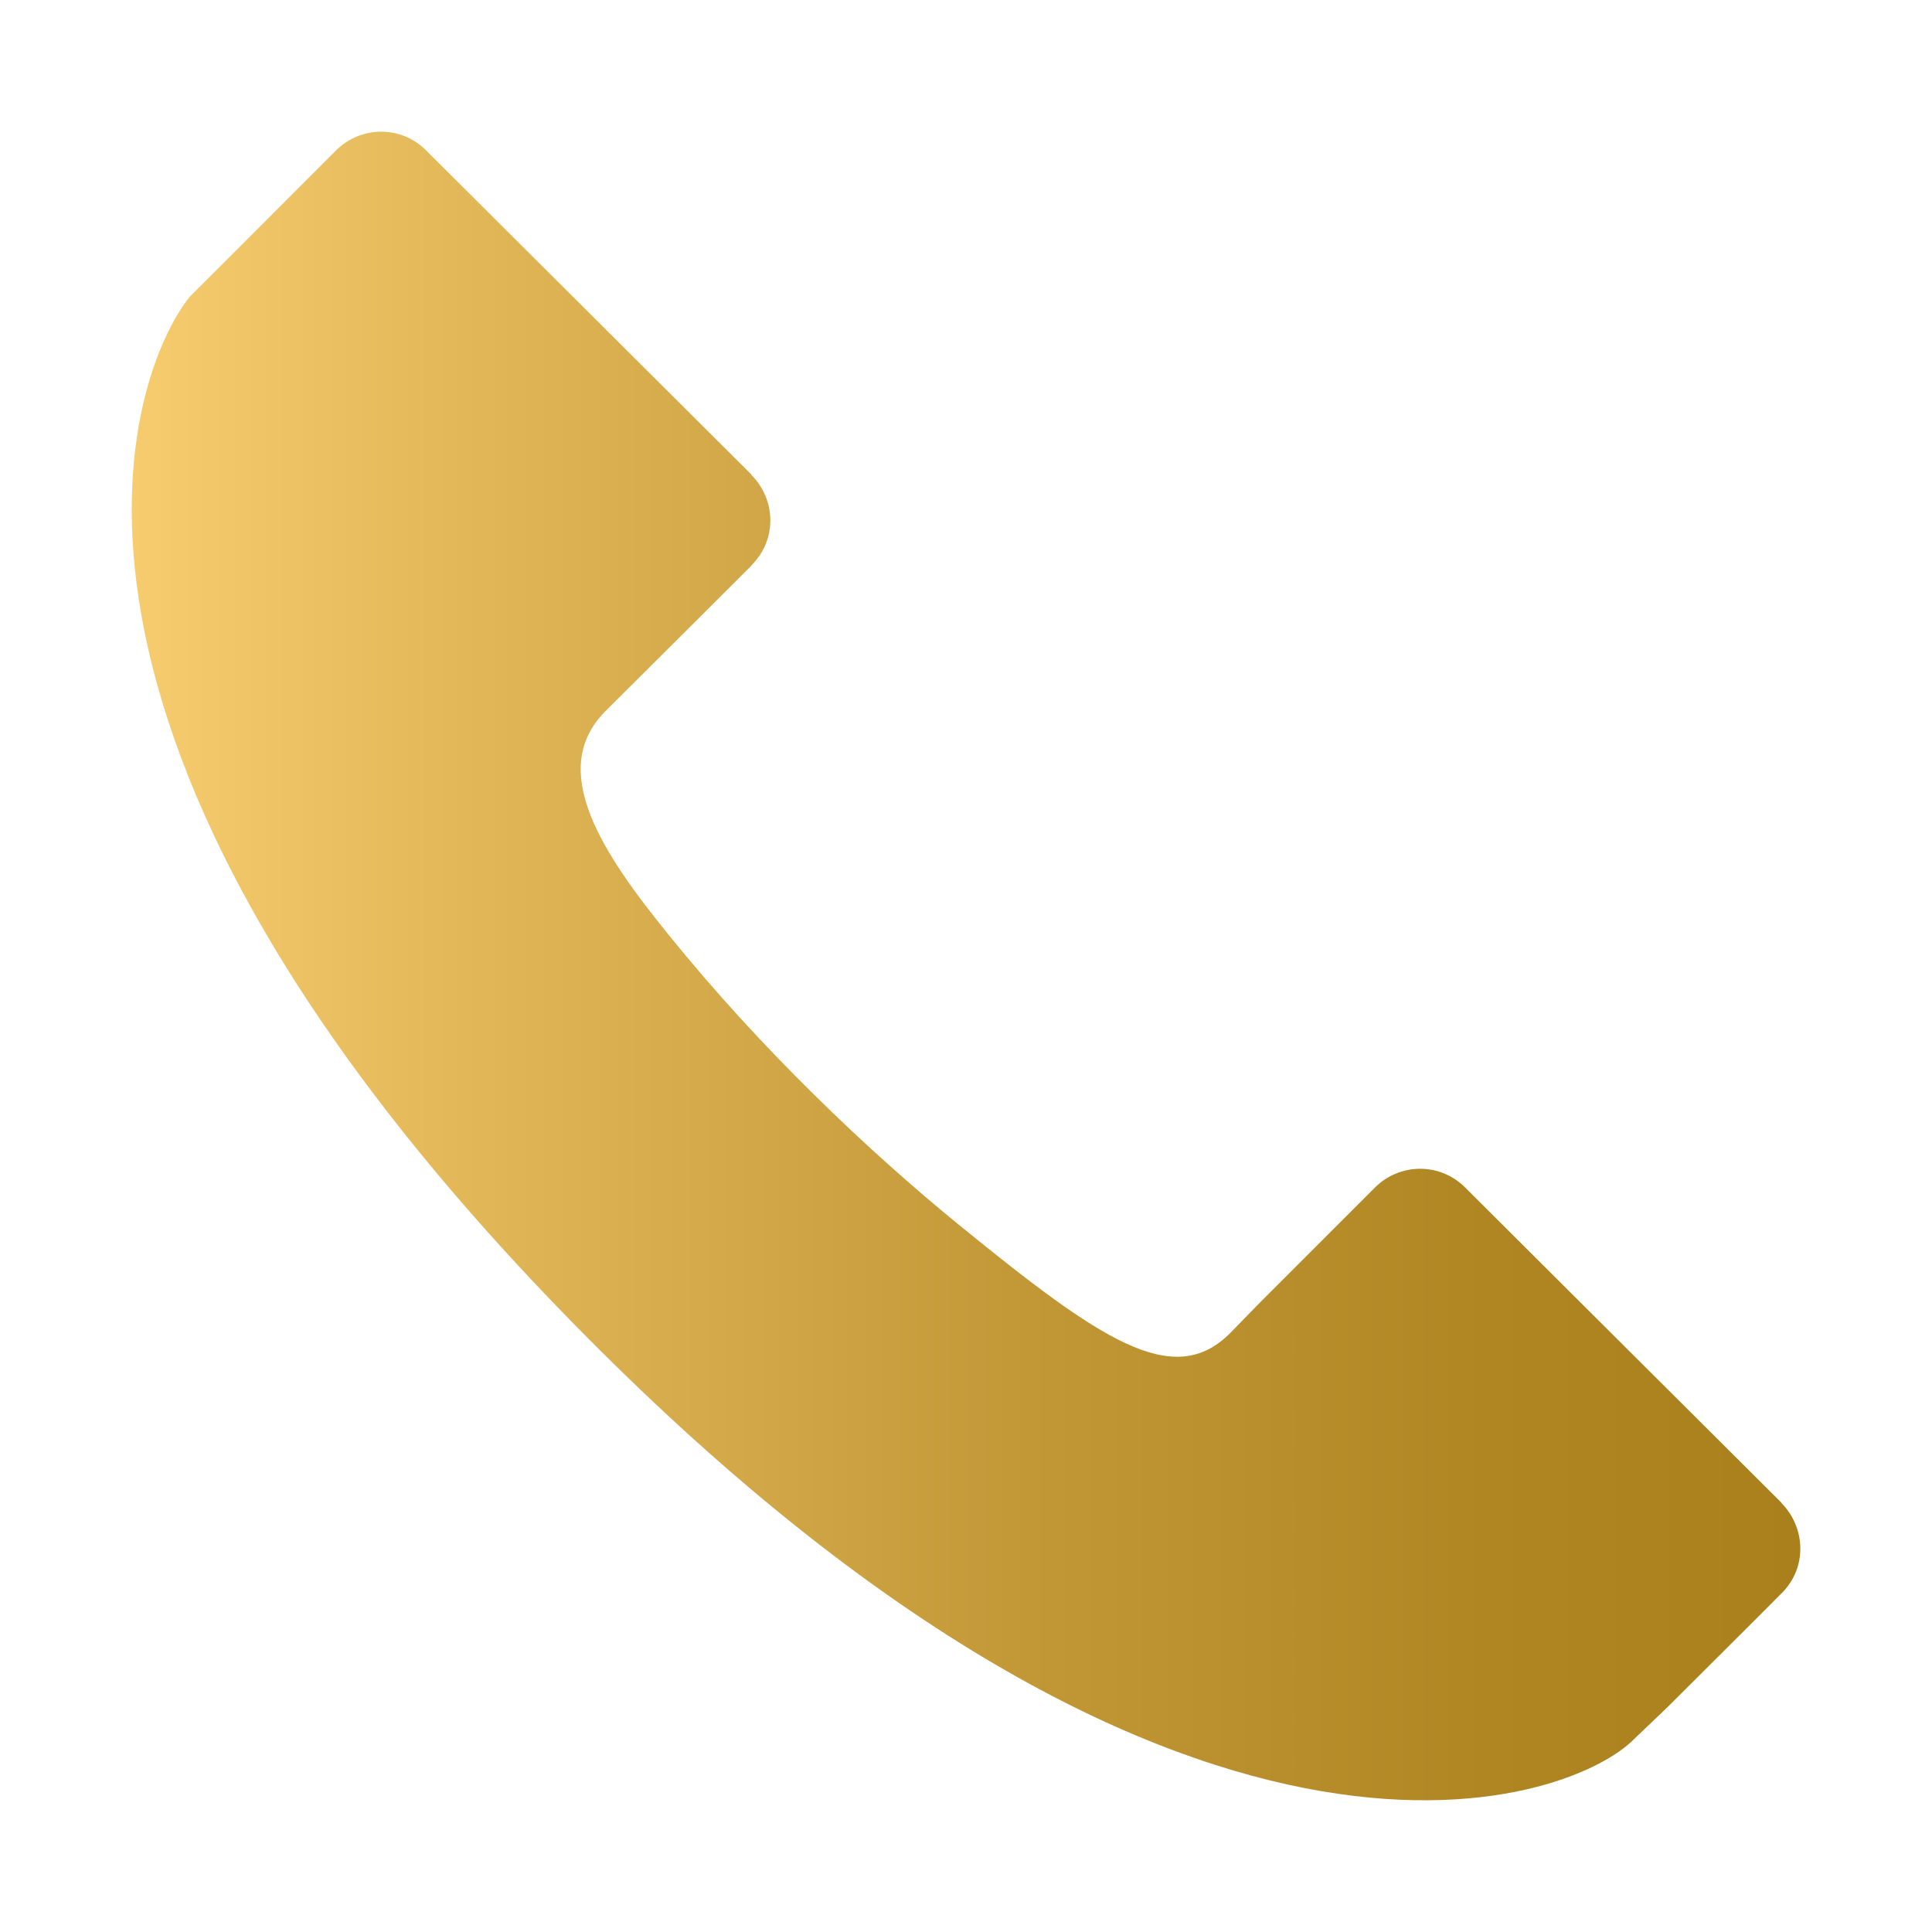 <?xml version="1.0" encoding="utf-8"?>
<!-- Generator: Adobe Illustrator 17.0.0, SVG Export Plug-In . SVG Version: 6.00 Build 0)  -->
<!DOCTYPE svg PUBLIC "-//W3C//DTD SVG 1.1//EN" "http://www.w3.org/Graphics/SVG/1.1/DTD/svg11.dtd">
<svg version="1.1" id="圖層_1" xmlns="http://www.w3.org/2000/svg" xmlns:xlink="http://www.w3.org/1999/xlink" x="0px" y="0px"
	 width="30px" height="30px" viewBox="0 0 30 30" enable-background="new 0 0 30 30" xml:space="preserve">
<g>
	<linearGradient id="SVGID_1_" gradientUnits="userSpaceOnUse" x1="-469.566" y1="15.451" x2="-248.477" y2="26.236">
		<stop  offset="0" style="stop-color:#9A7200"/>
		<stop  offset="0.152" style="stop-color:#9F770A"/>
		<stop  offset="0.499" style="stop-color:#A9801C"/>
		<stop  offset="0.611" style="stop-color:#B58C29"/>
		<stop  offset="0.817" style="stop-color:#D5AB4B"/>
		<stop  offset="1" style="stop-color:#F6CC6F"/>
	</linearGradient>
	<path fill="url(#SVGID_1_)" d="M-448.536,17.014h-1.759v8.279c0,1.053-0.203,1.735-0.61,2.047c-0.407,0.312-1.093,0.469-2.06,0.469
		h-1.797l-0.526-1.438c0.804,0.026,1.472,0.039,2.002,0.039c0.668,0,1.1-0.066,1.297-0.199c0.197-0.133,0.295-0.297,0.295-0.494
		v-8.703h-7.124c-0.154,4.707-1.044,8.335-2.67,10.885l-1.053-1.027c1.438-2.447,2.225-5.733,2.362-9.858h-2.054V15.64h2.054V5.422
		h9.884V15.64h1.759V17.014z M-451.693,15.64V6.757h-7.086v8.883H-451.693z M-452.926,13.201l-1.155,0.706
		c-1.044-1.728-2.191-3.333-3.44-4.814l1.13-0.655C-455.056,9.945-453.901,11.532-452.926,13.201z M-439.435,19.452
		c-1.789,3.406-4.916,6.221-9.383,8.446l-0.95-1.168c4.518-2.139,7.56-4.809,9.126-8.01L-439.435,19.452z M-439.987,5.525
		c-1.703,2.636-4.287,4.886-7.753,6.752l-1.053-1.078c3.5-1.771,6.024-3.911,7.573-6.418L-439.987,5.525z M-439.486,12.277
		c-1.934,2.91-4.677,5.301-8.228,7.175l-0.95-1.104c3.585-1.874,6.242-4.15,7.971-6.829L-439.486,12.277z"/>
	<linearGradient id="SVGID_2_" gradientUnits="userSpaceOnUse" x1="-469.519" y1="14.476" x2="-248.43" y2="25.261">
		<stop  offset="0" style="stop-color:#9A7200"/>
		<stop  offset="0.152" style="stop-color:#9F770A"/>
		<stop  offset="0.499" style="stop-color:#A9801C"/>
		<stop  offset="0.611" style="stop-color:#B58C29"/>
		<stop  offset="0.817" style="stop-color:#D5AB4B"/>
		<stop  offset="1" style="stop-color:#F6CC6F"/>
	</linearGradient>
	<path fill="url(#SVGID_2_)" d="M-426.393,9.26l-0.026,1.335c-0.368,0.069-0.693,0.103-0.975,0.103
		c-0.171,4.039-0.83,7.582-1.977,10.628c1.215,1.113,2.135,2.033,2.76,2.76l-0.937,1.027c-0.847-0.933-1.656-1.75-2.426-2.452
		c-1.369,2.174-3.008,3.919-4.916,5.237l-1.027-1.001c2.396-1.737,4.009-3.491,4.839-5.263c-0.83-0.77-2.118-1.814-3.864-3.132
		c0.625-2.293,1.134-4.711,1.528-7.252c-0.488,0.051-1.322,0.077-2.503,0.077l-0.026-1.335c1.07,0,1.99-0.034,2.76-0.103
		c0.325-1.917,0.535-3.663,0.629-5.237l1.425,0.218c-0.154,1.617-0.372,3.265-0.655,4.942c1.104-0.034,2.118-0.124,3.042-0.27
		c0.051-0.753,0.06-1.532,0.026-2.336l1.373,0.128c0,0.984-0.009,1.66-0.026,2.028C-427.138,9.363-426.812,9.329-426.393,9.26z
		 M-428.793,10.891c-0.933,0.111-1.981,0.197-3.145,0.257c-0.342,2.02-0.8,4.309-1.373,6.867c1.48,1.155,2.443,1.925,2.888,2.31
		C-429.568,17.912-429.025,14.767-428.793,10.891z M-413.043,15.216h-3.312v12.515h-1.373V15.216h-4.172
		c-0.077,5.365-1.489,9.572-4.236,12.618L-427.317,27c2.619-2.713,3.949-6.641,3.992-11.784h-3.517v-1.335h3.568
		c0.094-2.285,0.133-4.634,0.116-7.047h-3.106V5.474h12.721v1.361h-2.811v7.047h3.312V15.216z M-417.729,13.881V6.834h-4.069
		c0.026,2.139,0.008,4.488-0.051,7.047H-417.729z"/>
	<linearGradient id="SVGID_3_" gradientUnits="userSpaceOnUse" x1="-469.427" y1="12.608" x2="-248.339" y2="23.392">
		<stop  offset="0" style="stop-color:#9A7200"/>
		<stop  offset="0.152" style="stop-color:#9F770A"/>
		<stop  offset="0.499" style="stop-color:#A9801C"/>
		<stop  offset="0.611" style="stop-color:#B58C29"/>
		<stop  offset="0.817" style="stop-color:#D5AB4B"/>
		<stop  offset="1" style="stop-color:#F6CC6F"/>
	</linearGradient>
	<path fill="url(#SVGID_3_)" d="M-402.364,26.525h-1.374v-2.079h-3.658v2.657h-1.361V6.411h6.393V26.525z M-403.737,14.69V7.784
		h-3.658v6.906H-403.737z M-403.737,23.085v-7.073h-3.658v7.073H-403.737z M-387.281,9.042h-6.123v3.812h5.417v1.322h-12.31v-1.322
		h5.52V9.042h-6.431V7.656h6.431V4.781h1.373v2.875h6.123V9.042z M-386.678,18.746h-2.914v6.803c0,0.881-0.24,1.465-0.719,1.752
		c-0.479,0.287-1.408,0.43-2.786,0.43c-0.411,0-0.916-0.009-1.515-0.026l-0.552-1.412c0.847,0.06,1.592,0.09,2.233,0.09
		c0.864,0,1.412-0.066,1.643-0.199c0.231-0.133,0.347-0.361,0.347-0.687v-6.752h-10.269v-1.348h10.269V14.96h1.348v2.439h2.914
		V18.746z M-394.585,24.061l-1.181,0.706c-0.924-1.42-2.058-2.76-3.402-4.018l1.155-0.796
		C-396.891,21.023-395.749,22.392-394.585,24.061z"/>
	<linearGradient id="SVGID_4_" gradientUnits="userSpaceOnUse" x1="-469.388" y1="11.803" x2="-248.299" y2="22.588">
		<stop  offset="0" style="stop-color:#9A7200"/>
		<stop  offset="0.152" style="stop-color:#9F770A"/>
		<stop  offset="0.499" style="stop-color:#A9801C"/>
		<stop  offset="0.611" style="stop-color:#B58C29"/>
		<stop  offset="0.817" style="stop-color:#D5AB4B"/>
		<stop  offset="1" style="stop-color:#F6CC6F"/>
	</linearGradient>
	<path fill="url(#SVGID_4_)" d="M-362.097,26.127c0,0.462-0.118,0.834-0.353,1.117c-0.236,0.282-0.569,0.458-1.001,0.526
		c-0.432,0.068-1.209,0.103-2.33,0.103h-1.386l-0.424-1.425c1.138,0.051,2.285,0.077,3.44,0.077c0.479,0,0.719-0.201,0.719-0.603
		V13.83h-16.828v14.043h-1.348V12.457h9.101v-7.65h1.335v7.65h9.075V26.127z M-375.947,10.993l-1.322,0.655
		c-0.693-1.566-1.883-3.295-3.568-5.186l1.155-0.732C-378.082,7.596-376.837,9.35-375.947,10.993z M-367.193,24.086h-9.332v-7.342
		h9.332V24.086z M-368.592,22.738V18.04h-6.598v4.698H-368.592z M-362.777,6.578c-0.941,1.592-2.204,3.282-3.787,5.07l-1.232-0.732
		c1.378-1.386,2.648-3.034,3.812-4.942L-362.777,6.578z"/>
	<linearGradient id="SVGID_5_" gradientUnits="userSpaceOnUse" x1="-469.322" y1="10.443" x2="-248.233" y2="21.228">
		<stop  offset="0" style="stop-color:#9A7200"/>
		<stop  offset="0.152" style="stop-color:#9F770A"/>
		<stop  offset="0.499" style="stop-color:#A9801C"/>
		<stop  offset="0.611" style="stop-color:#B58C29"/>
		<stop  offset="0.817" style="stop-color:#D5AB4B"/>
		<stop  offset="1" style="stop-color:#F6CC6F"/>
	</linearGradient>
	<path fill="url(#SVGID_5_)" d="M-354.074,21.789c-0.334,2.079-0.942,4.151-1.823,6.213l-1.309-0.501
		c0.736-1.686,1.356-3.718,1.861-6.097L-354.074,21.789z M-346.924,20.248l-1.348,0.462c-0.043-0.248-0.252-0.826-0.629-1.733
		c-1.652,0.454-4.129,1.006-7.432,1.656l-0.398-1.386c1.694-1.386,3.359-3.35,4.993-5.892c-2.687,0.248-4.159,0.381-4.416,0.398
		l-0.154-1.271c1.609-1.942,2.948-4.552,4.018-7.83l1.361,0.347c-0.882,2.833-2.045,5.242-3.492,7.227
		c1.027-0.043,2.212-0.158,3.556-0.347c0.556-0.907,1.078-1.87,1.566-2.888l1.348,0.501c-2.182,4.151-4.313,7.261-6.392,9.332
		c1.788-0.291,3.41-0.642,4.865-1.053c-0.214-0.522-0.492-1.048-0.834-1.579l1.258-0.603
		C-348.182,17.172-347.472,18.725-346.924,20.248z M-350.904,26.897l-1.361,0.308c-0.026-1.669-0.218-3.5-0.578-5.494l1.258-0.231
		C-351.182,23.252-350.955,25.058-350.904,26.897z M-347.143,24.998l-1.258,0.424c-0.394-1.155-0.971-2.409-1.733-3.761l1.181-0.501
		C-348.114,22.537-347.511,23.817-347.143,24.998z M-334.024,26.731l-0.783,1.245c-2.559-1.181-4.715-2.76-6.469-4.737
		c-1.421,1.643-3.419,3.239-5.994,4.788l-0.86-1.13c2.362-1.284,4.347-2.88,5.956-4.788c-1.643-2.636-2.833-6.046-3.568-10.23
		l1.361-0.231c0.65,3.971,1.695,7.047,3.132,9.229c0.899-1.104,1.592-2.649,2.079-4.634c0.488-1.985,0.74-4.043,0.757-6.174h-8.51
		V8.683h5.276c-0.359-1.018-0.954-2.203-1.784-3.556l1.399-0.501c0.89,1.626,1.519,2.978,1.887,4.056h5.52v1.386h-2.285
		c-0.428,5.588-1.575,9.601-3.44,12.04C-339.035,23.821-336.925,25.361-334.024,26.731z"/>
	<linearGradient id="SVGID_6_" gradientUnits="userSpaceOnUse" x1="-469.256" y1="9.102" x2="-248.168" y2="19.887">
		<stop  offset="0" style="stop-color:#9A7200"/>
		<stop  offset="0.152" style="stop-color:#9F770A"/>
		<stop  offset="0.499" style="stop-color:#A9801C"/>
		<stop  offset="0.611" style="stop-color:#B58C29"/>
		<stop  offset="0.817" style="stop-color:#D5AB4B"/>
		<stop  offset="1" style="stop-color:#F6CC6F"/>
	</linearGradient>
	<path fill="url(#SVGID_6_)" d="M-328.158,21.211c-0.265,2.251-0.702,4.347-1.309,6.29l-1.296-0.603
		c0.599-1.703,1.048-3.701,1.348-5.995L-328.158,21.211z M-322.869,19.375l-1.22,0.526c-0.06-0.402-0.137-0.736-0.231-1.001
		c-2.302,0.445-4.24,0.779-5.815,1.001l-0.231-1.181c1.583-1.891,2.837-3.748,3.761-5.571c-1.301,0.257-2.512,0.458-3.633,0.603
		l-0.128-1.271c1.669-2.173,2.999-4.741,3.992-7.702l1.296,0.475c-0.958,2.644-2.118,4.968-3.479,6.97
		c0.556-0.034,1.425-0.175,2.606-0.424c0.428-0.77,0.83-1.626,1.207-2.567l1.181,0.578c-1.455,3.457-3.072,6.294-4.852,8.51
		c1.164-0.12,2.379-0.329,3.645-0.629c-0.137-0.556-0.364-1.142-0.68-1.759l1.181-0.526
		C-323.627,16.932-323.16,18.254-322.869,19.375z M-325.552,26.127l-1.348,0.218c0.026-0.394,0.038-0.787,0.038-1.181
		c0-1.001-0.09-2.328-0.269-3.979l1.155-0.231C-325.719,22.572-325.578,24.296-325.552,26.127z M-323.036,23.56l-1.181,0.436
		c-0.154-1.027-0.39-2.075-0.706-3.145l1.155-0.398C-323.468,21.403-323.224,22.439-323.036,23.56z M-307.992,10.339h-1.528v3.017
		h-5.263v6.149h4.48v-1.528h-3.081V14.51h1.309v2.234h1.771V14.51h1.309v13.298h-1.309v-4.274h-1.771v3.645h-1.284v-4.865h3.055
		v-1.566h-4.48v7.034h-1.309v-7.034h-4.672c0,0.317-0.03,0.839-0.09,1.566h3.004v4.865h-1.322v-3.645h-1.861
		c-0.368,1.712-1.044,3.183-2.028,4.416l-0.963-0.899c1.395-1.78,2.092-4.262,2.092-7.445V14.51h1.271v2.234h1.733V14.51h1.207
		v3.466h-2.939v1.528h4.57v-6.149h-5.468v-1.232h5.468v-1.784h-6.495V9.094h6.495V7.438h-5.468V6.205h5.468V4.922h1.309v1.284h5.263
		v2.888h1.528V10.339z M-310.854,9.094V7.438h-3.928v1.656H-310.854z M-310.854,12.123v-1.784h-3.928v1.784H-310.854z"/>
	<linearGradient id="SVGID_7_" gradientUnits="userSpaceOnUse" x1="-469.182" y1="7.572" x2="-248.093" y2="18.357">
		<stop  offset="0" style="stop-color:#9A7200"/>
		<stop  offset="0.152" style="stop-color:#9F770A"/>
		<stop  offset="0.499" style="stop-color:#A9801C"/>
		<stop  offset="0.611" style="stop-color:#B58C29"/>
		<stop  offset="0.817" style="stop-color:#D5AB4B"/>
		<stop  offset="1" style="stop-color:#F6CC6F"/>
	</linearGradient>
	<path fill="url(#SVGID_7_)" d="M-281.652,23.444h-10.731v2.631c0,0.505-0.16,0.894-0.481,1.168
		c-0.321,0.274-0.704,0.411-1.149,0.411l-3.119,0.026l-0.449-1.309c0.505,0.026,1.01,0.039,1.515,0.039
		c1.189,0,1.882-0.051,2.079-0.154c0.197-0.103,0.295-0.312,0.295-0.629v-2.182h-10.782v-1.232h10.782V21.16
		c1.66-0.582,3.081-1.151,4.262-1.707h-10.577V18.22h13.388v1.232c-1.789,0.907-3.71,1.75-5.763,2.529v0.231h10.731V23.444z
		 M-282.204,19.902h-1.373V16.59h-18.998v3.312h-1.322v-4.544h1.373l-0.103-9.473c1.72-0.205,3.359-0.625,4.916-1.258l0.603,1.053
		c-1.198,0.539-2.602,0.95-4.21,1.232v1.874h4.236v1.207h-4.21l0.026,2.028h4.159v1.232h-4.108l0.026,2.105h16.122l0.026-2.105
		h-4.159V12.02h4.185l0.026-2.028h-4.21V8.785h4.262l0.051-1.9h-4.544V5.679h5.879l-0.231,9.678h1.579V19.902z M-289.649,13.881
		l-0.86,0.847c-0.24-0.239-1.01-0.881-2.31-1.925c-1.309,0.899-2.371,1.519-3.183,1.861l-0.655-1.078
		c0.47-0.188,1.425-0.71,2.862-1.566c-0.3-0.274-0.672-0.556-1.117-0.847c-0.445-0.291-0.766-0.509-0.963-0.655l0.783-0.822
		c1.275,0.881,2.032,1.416,2.272,1.605c0.975-0.762,1.544-1.266,1.707-1.515l0.988,0.68c-0.154,0.223-0.732,0.766-1.733,1.63
		C-291.481,12.363-290.745,12.957-289.649,13.881z M-289.726,8.863l-0.86,0.757c-0.659-0.633-1.404-1.236-2.233-1.81
		c-0.865,0.59-1.866,1.151-3.004,1.682l-0.578-1.053c0.779-0.334,1.647-0.809,2.606-1.425c-0.608-0.539-1.241-1.018-1.9-1.438
		l0.873-0.77c1.044,0.762,1.712,1.262,2.003,1.502c0.796-0.633,1.408-1.219,1.835-1.759l1.001,0.526
		c-0.334,0.488-0.967,1.155-1.9,2.003C-291.566,7.258-290.847,7.853-289.726,8.863z"/>
	<linearGradient id="SVGID_8_" gradientUnits="userSpaceOnUse" x1="-469.131" y1="6.527" x2="-248.042" y2="17.311">
		<stop  offset="0" style="stop-color:#9A7200"/>
		<stop  offset="0.152" style="stop-color:#9F770A"/>
		<stop  offset="0.499" style="stop-color:#A9801C"/>
		<stop  offset="0.611" style="stop-color:#B58C29"/>
		<stop  offset="0.817" style="stop-color:#D5AB4B"/>
		<stop  offset="1" style="stop-color:#F6CC6F"/>
	</linearGradient>
	<path fill="url(#SVGID_8_)" d="M-272.744,12.957c1.463,1.925,2.195,3.945,2.195,6.059c0,0.787-0.205,1.436-0.616,1.945
		c-0.411,0.509-1.275,0.764-2.593,0.764c-0.334,0-0.659-0.013-0.975-0.039l-0.526-1.386l1.463,0.026
		c0.804,0,1.329-0.105,1.573-0.314c0.244-0.21,0.366-0.528,0.366-0.956c0-1.977-0.766-3.945-2.298-5.905
		c0.573-1.746,1.236-3.877,1.99-6.392h-3.864v21.051h-1.335V5.422h6.623v1.335C-271.358,8.828-272.025,10.895-272.744,12.957z
		 M-255.261,22.661c0,1.386-0.103,2.426-0.308,3.119c-0.205,0.693-0.52,1.164-0.944,1.412c-0.424,0.248-1.264,0.372-2.522,0.372
		c-1.481,0-2.221-0.548-2.221-1.643v-8.074h-2.991c-0.18,2.97-0.781,5.134-1.803,6.495c-1.023,1.361-2.544,2.507-4.563,3.44
		l-1.001-1.155c1.96-0.744,3.444-1.784,4.454-3.119c1.01-1.335,1.515-3.222,1.515-5.661h-3.915v-1.309h13.902v1.309h-4.223v7.779
		c0,0.137,0.06,0.272,0.18,0.404c0.12,0.133,0.505,0.199,1.155,0.199c0.582,0,0.971-0.04,1.168-0.122
		c0.197-0.081,0.342-0.188,0.436-0.321c0.094-0.133,0.18-0.554,0.257-1.264c0.077-0.71,0.107-1.472,0.09-2.285L-255.261,22.661z
		 M-255.787,12.726h-1.361V8.811h-11.103v3.915h-1.361V7.438h6.097c-0.163-0.642-0.471-1.446-0.924-2.413l1.399-0.372
		c0.385,0.847,0.719,1.776,1.001,2.786h6.251V12.726z M-258.201,13.227h-8.947V11.93h8.947V13.227z"/>
</g>
<g>
	<linearGradient id="SVGID_9_" gradientUnits="userSpaceOnUse" x1="51.922" y1="5.284" x2="77.832" y2="5.284">
		<stop  offset="0" style="stop-color:#9A7200"/>
		<stop  offset="0.152" style="stop-color:#9F770A"/>
		<stop  offset="0.499" style="stop-color:#A9801C"/>
		<stop  offset="0.611" style="stop-color:#B58C29"/>
		<stop  offset="0.817" style="stop-color:#D5AB4B"/>
		<stop  offset="1" style="stop-color:#F6CC6F"/>
	</linearGradient>
	
		<line fill="none" stroke="url(#SVGID_9_)" stroke-width="3" stroke-miterlimit="10" x1="51.922" y1="5.284" x2="77.832" y2="5.284"/>
	<linearGradient id="SVGID_10_" gradientUnits="userSpaceOnUse" x1="51.922" y1="15" x2="77.832" y2="15">
		<stop  offset="0" style="stop-color:#9A7200"/>
		<stop  offset="0.152" style="stop-color:#9F770A"/>
		<stop  offset="0.499" style="stop-color:#A9801C"/>
		<stop  offset="0.611" style="stop-color:#B58C29"/>
		<stop  offset="0.817" style="stop-color:#D5AB4B"/>
		<stop  offset="1" style="stop-color:#F6CC6F"/>
	</linearGradient>
	<line fill="none" stroke="url(#SVGID_10_)" stroke-width="3" stroke-miterlimit="10" x1="51.922" y1="15" x2="77.832" y2="15"/>
	<linearGradient id="SVGID_11_" gradientUnits="userSpaceOnUse" x1="51.922" y1="24.716" x2="77.832" y2="24.716">
		<stop  offset="0" style="stop-color:#9A7200"/>
		<stop  offset="0.152" style="stop-color:#9F770A"/>
		<stop  offset="0.499" style="stop-color:#A9801C"/>
		<stop  offset="0.611" style="stop-color:#B58C29"/>
		<stop  offset="0.817" style="stop-color:#D5AB4B"/>
		<stop  offset="1" style="stop-color:#F6CC6F"/>
	</linearGradient>
	
		<line fill="none" stroke="url(#SVGID_11_)" stroke-width="3" stroke-miterlimit="10" x1="51.922" y1="24.716" x2="77.832" y2="24.716"/>
</g>
<linearGradient id="SVGID_12_" gradientUnits="userSpaceOnUse" x1="2.045" y1="15" x2="27.955" y2="15">
	<stop  offset="0" style="stop-color:#F6CC6F"/>
	<stop  offset="0.209" style="stop-color:#E0B657"/>
	<stop  offset="0.537" style="stop-color:#C29837"/>
	<stop  offset="0.812" style="stop-color:#B08623"/>
	<stop  offset="1" style="stop-color:#A9801C"/>
</linearGradient>
<path fill="url(#SVGID_12_)" d="M27.661,23.338v-0.005c0,0-4.911-4.894-4.913-4.896c-0.389-0.388-1.011-0.381-1.397,0.002
	L19.57,20.22l-0.474,0.486c-0.88,0.877-2.013,0.097-4.188-1.672c-1.436-1.17-3.092-2.744-4.528-4.521
	c-1.007-1.244-1.898-2.551-0.978-3.471l0.487-0.485c0,0,1.781-1.773,1.781-1.776V8.777c0.408-0.409,0.37-1.029,0-1.399V7.371
	c0,0-5.053-5.036-5.055-5.037c-0.39-0.39-1.012-0.381-1.396,0.001L3.438,4.117l-0.491,0.49c-0.941,1.172-3.026,6.756,5.91,15.896
	c9.415,9.634,15.487,7.572,16.532,6.487l0.491-0.469c0,0,1.783-1.775,1.781-1.778l0.004-0.003
	C28.073,24.333,28.032,23.712,27.661,23.338z"/>
<g>
	<g>
		<g>
			<g>
				<linearGradient id="SVGID_13_" gradientUnits="userSpaceOnUse" x1="-65.944" y1="15" x2="-28.061" y2="15">
					<stop  offset="0" style="stop-color:#F6CC6F"/>
					<stop  offset="0.209" style="stop-color:#E0B657"/>
					<stop  offset="0.537" style="stop-color:#C29837"/>
					<stop  offset="0.812" style="stop-color:#B08623"/>
					<stop  offset="1" style="stop-color:#A9801C"/>
				</linearGradient>
				<path fill="url(#SVGID_13_)" d="M-31.516,27.955h-30.972c-1.905,0-3.456-1.55-3.456-3.456V5.501c0-1.905,1.55-3.456,3.456-3.456
					h30.972c1.905,0,3.455,1.55,3.455,3.456V24.5C-28.061,26.405-29.611,27.955-31.516,27.955z M-62.488,4.093
					c-0.776,0-1.408,0.631-1.408,1.408V24.5c0,0.776,0.631,1.408,1.408,1.408h30.972c0.776,0,1.407-0.631,1.407-1.408V5.501
					c0-0.776-0.631-1.408-1.407-1.408H-62.488z"/>
			</g>
			<g>
				<linearGradient id="SVGID_14_" gradientUnits="userSpaceOnUse" x1="-64.92" y1="6.897" x2="-29.085" y2="6.897">
					<stop  offset="0" style="stop-color:#F6CC6F"/>
					<stop  offset="0.209" style="stop-color:#E0B657"/>
					<stop  offset="0.537" style="stop-color:#C29837"/>
					<stop  offset="0.812" style="stop-color:#B08623"/>
					<stop  offset="1" style="stop-color:#A9801C"/>
				</linearGradient>
				<line fill="url(#SVGID_14_)" x1="-64.92" y1="6.898" x2="-29.085" y2="6.898"/>
				<linearGradient id="SVGID_15_" gradientUnits="userSpaceOnUse" x1="-64.92" y1="6.898" x2="-29.085" y2="6.898">
					<stop  offset="0" style="stop-color:#F6CC6F"/>
					<stop  offset="0.209" style="stop-color:#E0B657"/>
					<stop  offset="0.537" style="stop-color:#C29837"/>
					<stop  offset="0.812" style="stop-color:#B08623"/>
					<stop  offset="1" style="stop-color:#A9801C"/>
				</linearGradient>
				<rect x="-64.92" y="5.874" fill="url(#SVGID_15_)" width="35.835" height="2.048"/>
			</g>
			<g>
				<linearGradient id="SVGID_16_" gradientUnits="userSpaceOnUse" x1="-64.92" y1="10.908" x2="-29.085" y2="10.908">
					<stop  offset="0" style="stop-color:#F6CC6F"/>
					<stop  offset="0.209" style="stop-color:#E0B657"/>
					<stop  offset="0.537" style="stop-color:#C29837"/>
					<stop  offset="0.812" style="stop-color:#B08623"/>
					<stop  offset="1" style="stop-color:#A9801C"/>
				</linearGradient>
				<line fill="url(#SVGID_16_)" x1="-64.92" y1="10.908" x2="-29.085" y2="10.908"/>
				<linearGradient id="SVGID_17_" gradientUnits="userSpaceOnUse" x1="-64.92" y1="10.908" x2="-29.085" y2="10.908">
					<stop  offset="0" style="stop-color:#F6CC6F"/>
					<stop  offset="0.209" style="stop-color:#E0B657"/>
					<stop  offset="0.537" style="stop-color:#C29837"/>
					<stop  offset="0.812" style="stop-color:#B08623"/>
					<stop  offset="1" style="stop-color:#A9801C"/>
				</linearGradient>
				<rect x="-64.92" y="9.884" fill="url(#SVGID_17_)" width="35.835" height="2.048"/>
			</g>
		</g>
		<g>
			<linearGradient id="SVGID_18_" gradientUnits="userSpaceOnUse" x1="-45.68" y1="15.942" x2="-32.167" y2="15.942">
				<stop  offset="0" style="stop-color:#F6CC6F"/>
				<stop  offset="0.209" style="stop-color:#E0B657"/>
				<stop  offset="0.537" style="stop-color:#C29837"/>
				<stop  offset="0.812" style="stop-color:#B08623"/>
				<stop  offset="1" style="stop-color:#A9801C"/>
			</linearGradient>
			<line fill="url(#SVGID_18_)" x1="-45.68" y1="15.942" x2="-32.167" y2="15.942"/>
			<linearGradient id="SVGID_19_" gradientUnits="userSpaceOnUse" x1="-46.704" y1="15.942" x2="-31.143" y2="15.942">
				<stop  offset="0" style="stop-color:#F6CC6F"/>
				<stop  offset="0.209" style="stop-color:#E0B657"/>
				<stop  offset="0.537" style="stop-color:#C29837"/>
				<stop  offset="0.812" style="stop-color:#B08623"/>
				<stop  offset="1" style="stop-color:#A9801C"/>
			</linearGradient>
			<path fill="url(#SVGID_19_)" d="M-32.167,16.966H-45.68c-0.565,0-1.024-0.458-1.024-1.024s0.458-1.024,1.024-1.024h13.513
				c0.565,0,1.024,0.458,1.024,1.024S-31.602,16.966-32.167,16.966z"/>
		</g>
	</g>
	<g>
		<linearGradient id="SVGID_20_" gradientUnits="userSpaceOnUse" x1="-64.92" y1="8.903" x2="-29.085" y2="8.903">
			<stop  offset="0" style="stop-color:#F6CC6F"/>
			<stop  offset="0.209" style="stop-color:#E0B657"/>
			<stop  offset="0.537" style="stop-color:#C29837"/>
			<stop  offset="0.812" style="stop-color:#B08623"/>
			<stop  offset="1" style="stop-color:#A9801C"/>
		</linearGradient>
		<rect x="-64.92" y="6.898" fill="url(#SVGID_20_)" width="35.835" height="4.01"/>
		<linearGradient id="SVGID_21_" gradientUnits="userSpaceOnUse" x1="-65.432" y1="8.902" x2="-28.573" y2="8.902">
			<stop  offset="0" style="stop-color:#F6CC6F"/>
			<stop  offset="0.209" style="stop-color:#E0B657"/>
			<stop  offset="0.537" style="stop-color:#C29837"/>
			<stop  offset="0.812" style="stop-color:#B08623"/>
			<stop  offset="1" style="stop-color:#A9801C"/>
		</linearGradient>
		<path fill="url(#SVGID_21_)" d="M-28.573,11.419h-36.859V6.386h36.859V11.419z M-64.408,10.396h34.811V7.409h-34.811V10.396z"/>
	</g>
</g>
<g>
	<linearGradient id="SVGID_22_" gradientUnits="userSpaceOnUse" x1="83.291" y1="94.353" x2="-197.207" y2="94.353">
		<stop  offset="0" style="stop-color:#9A7200"/>
		<stop  offset="0.119" style="stop-color:#9F770A"/>
		<stop  offset="0.39" style="stop-color:#A9801C"/>
		<stop  offset="0.526" style="stop-color:#B58C29"/>
		<stop  offset="0.777" style="stop-color:#D5AB4B"/>
		<stop  offset="1" style="stop-color:#F6CC6F"/>
	</linearGradient>
	<rect x="-197.207" y="60.432" fill="url(#SVGID_22_)" width="280.498" height="67.841"/>
	<g>
		<g>
			<g>
				<g>
					<path d="M-125.542,116.61h-46.786c-2.878,0-5.22-2.342-5.22-5.22V82.691c0-2.878,2.342-5.22,5.22-5.22h46.786
						c2.878,0,5.219,2.342,5.219,5.22v28.699C-120.323,114.269-122.664,116.61-125.542,116.61z M-172.328,80.564
						c-1.173,0-2.127,0.954-2.127,2.127v28.699c0,1.173,0.954,2.127,2.127,2.127h46.786c1.172,0,2.126-0.954,2.126-2.127V82.691
						c0-1.173-0.954-2.127-2.126-2.127H-172.328z"/>
				</g>
				<g>
					<line x1="-176.001" y1="84.801" x2="-121.869" y2="84.801"/>
					<rect x="-176.001" y="83.254" width="54.132" height="3.093"/>
				</g>
				<g>
					<line x1="-176.001" y1="90.859" x2="-121.869" y2="90.859"/>
					<rect x="-176.001" y="89.312" width="54.132" height="3.093"/>
				</g>
			</g>
			<g>
				<line x1="-146.938" y1="98.463" x2="-126.525" y2="98.463"/>
				<path d="M-126.525,100.01h-20.413c-0.854,0-1.547-0.693-1.547-1.547s0.693-1.547,1.547-1.547h20.413
					c0.854,0,1.547,0.693,1.547,1.547S-125.671,100.01-126.525,100.01z"/>
			</g>
		</g>
		<g>
			<rect x="-176.001" y="84.801" width="54.132" height="6.058"/>
			<path d="M-121.096,91.632h-55.679v-7.604h55.679V91.632z M-175.228,90.085h52.585v-4.511h-52.585V90.085z"/>
		</g>
	</g>
	<g>
		<path d="M-95.599,101.747c-0.519,3.63-1.444,7.19-2.775,10.679l-2.06-1.093c1.121-2.578,2.025-5.83,2.712-9.754L-95.599,101.747z
			 M-84.983,82.365c-2.439,4.597-6.195,9.621-11.268,15.073c2.298-0.294,4.625-0.827,6.979-1.598
			c-0.28-0.854-0.659-1.758-1.135-2.712l2.081-0.462c0.967,1.892,1.794,4.044,2.481,6.454l-2.06,0.82
			c-0.112-0.56-0.33-1.296-0.652-2.207c-3.336,1.15-7.021,1.927-11.058,2.333l-0.505-1.724c3.083-3.055,5.963-6.355,8.64-9.901
			c-2.999,0.533-5.494,0.849-7.484,0.946l-0.126-1.766c3.588-4.344,6.166-8.695,7.736-13.055l2.207,0.82
			c-1.598,3.966-3.798,7.786-6.601,11.457c2.046-0.097,4.043-0.399,5.991-0.904c1.149-1.737,2.025-3.216,2.628-4.436L-84.983,82.365
			z M-90.008,110.871l-2.333,0.568c-0.028-3.195-0.357-6.425-0.988-9.691l2.102-0.21C-90.554,104.62-90.148,107.732-90.008,110.871z
			 M-84.836,105.825l-1.997,0.484c-0.491-1.836-1.15-3.503-1.976-5.003l2.102-0.336C-85.866,102.609-85.243,104.228-84.836,105.825z
			 M-77.184,95.63c-0.378,6.433-3.203,11.528-8.472,15.283l-1.43-1.808c4.302-2.817,6.797-6.622,7.484-11.415h-5.108v-2.06H-77.184z
			 M-62.448,108.726l-1.598,1.703c-3.728-2.34-6.727-5.451-8.997-9.334v7.967c0,0.912-0.28,1.678-0.841,2.302
			c-0.561,0.623-1.92,0.935-4.078,0.935c-0.743,0-1.402-0.035-1.976-0.105l-0.736-2.144c0.616,0.042,1.443,0.063,2.481,0.063
			c1.261,0,2.053-0.095,2.375-0.284c0.322-0.189,0.484-0.515,0.484-0.978V92.014h-8.346V78.623h5.76
			c0.827-1.177,1.619-2.613,2.375-4.31l2.144,0.946c-0.589,1.276-1.247,2.397-1.976,3.364h10.301v13.391h-7.967v4.898
			c0.224,0.617,0.637,1.423,1.24,2.418c1.934-1.43,3.7-3.195,5.298-5.298l1.514,1.724c-1.598,1.892-3.469,3.687-5.613,5.382
			C-68.488,104.08-65.769,106.611-62.448,108.726z M-67.367,84.257v-3.616h-14.085v3.616H-67.367z M-67.367,89.996v-3.658h-14.085
			v3.658H-67.367z"/>
		<path d="M-19.836,111.123h-37.377v-2.228h16.061V74.566h2.291v13.496h17.133v2.27h-17.133v18.562h19.025V111.123z"/>
		<path d="M-9.031,86.548v4.814c0,3.687-0.183,7-0.547,9.943c-0.547,4.471-1.514,8.178-2.901,11.121l-1.808-1.514
			c1.359-3.027,2.249-6.425,2.67-10.196c0.252-2.214,0.378-5.304,0.378-9.271V75.722H7.703v10.826H-9.031z M5.475,84.362v-6.496
			H-9.031v6.496H5.475z M1.712,88.797v5.003h5.907v13.013c0,1.444-0.771,2.215-2.312,2.312c-0.603,0.042-1.303,0.029-2.102-0.042
			l-0.526-2.123c0.673,0.056,1.289,0.084,1.85,0.084c0.658,0,0.988-0.28,0.988-0.841V95.945H1.712v16.313h-2.249V95.945h-3.868
			v13.559h-2.165V93.801h6.033v-5.003H1.712z M14.157,103.933h-2.228V77.656h2.228V103.933z M22.124,109.378
			c0,0.841-0.326,1.537-0.978,2.092c-0.652,0.553-1.412,0.844-2.281,0.872c-1.177,0.028-2.992,0.013-5.445-0.042l-0.841-2.228
			c2.228,0.154,4.379,0.189,6.454,0.105c0.631-0.029,0.946-0.427,0.946-1.198V74.692h2.144V109.378z"/>
		<path d="M66.102,91.93H45.774v3.868c5.101,1.36,10.889,3.729,17.364,7.105l-1.219,2.102c-5.802-3.223-11.184-5.529-16.145-6.916
			v13.98h-2.354V91.93H28.725V89.68h14.694V74.439h2.354v5.739h17.007v2.186H45.774v7.316h20.328V91.93z"/>
	</g>
</g>
<g>
</g>
<g>
</g>
<g>
</g>
<g>
</g>
<g>
</g>
<g>
</g>
</svg>
